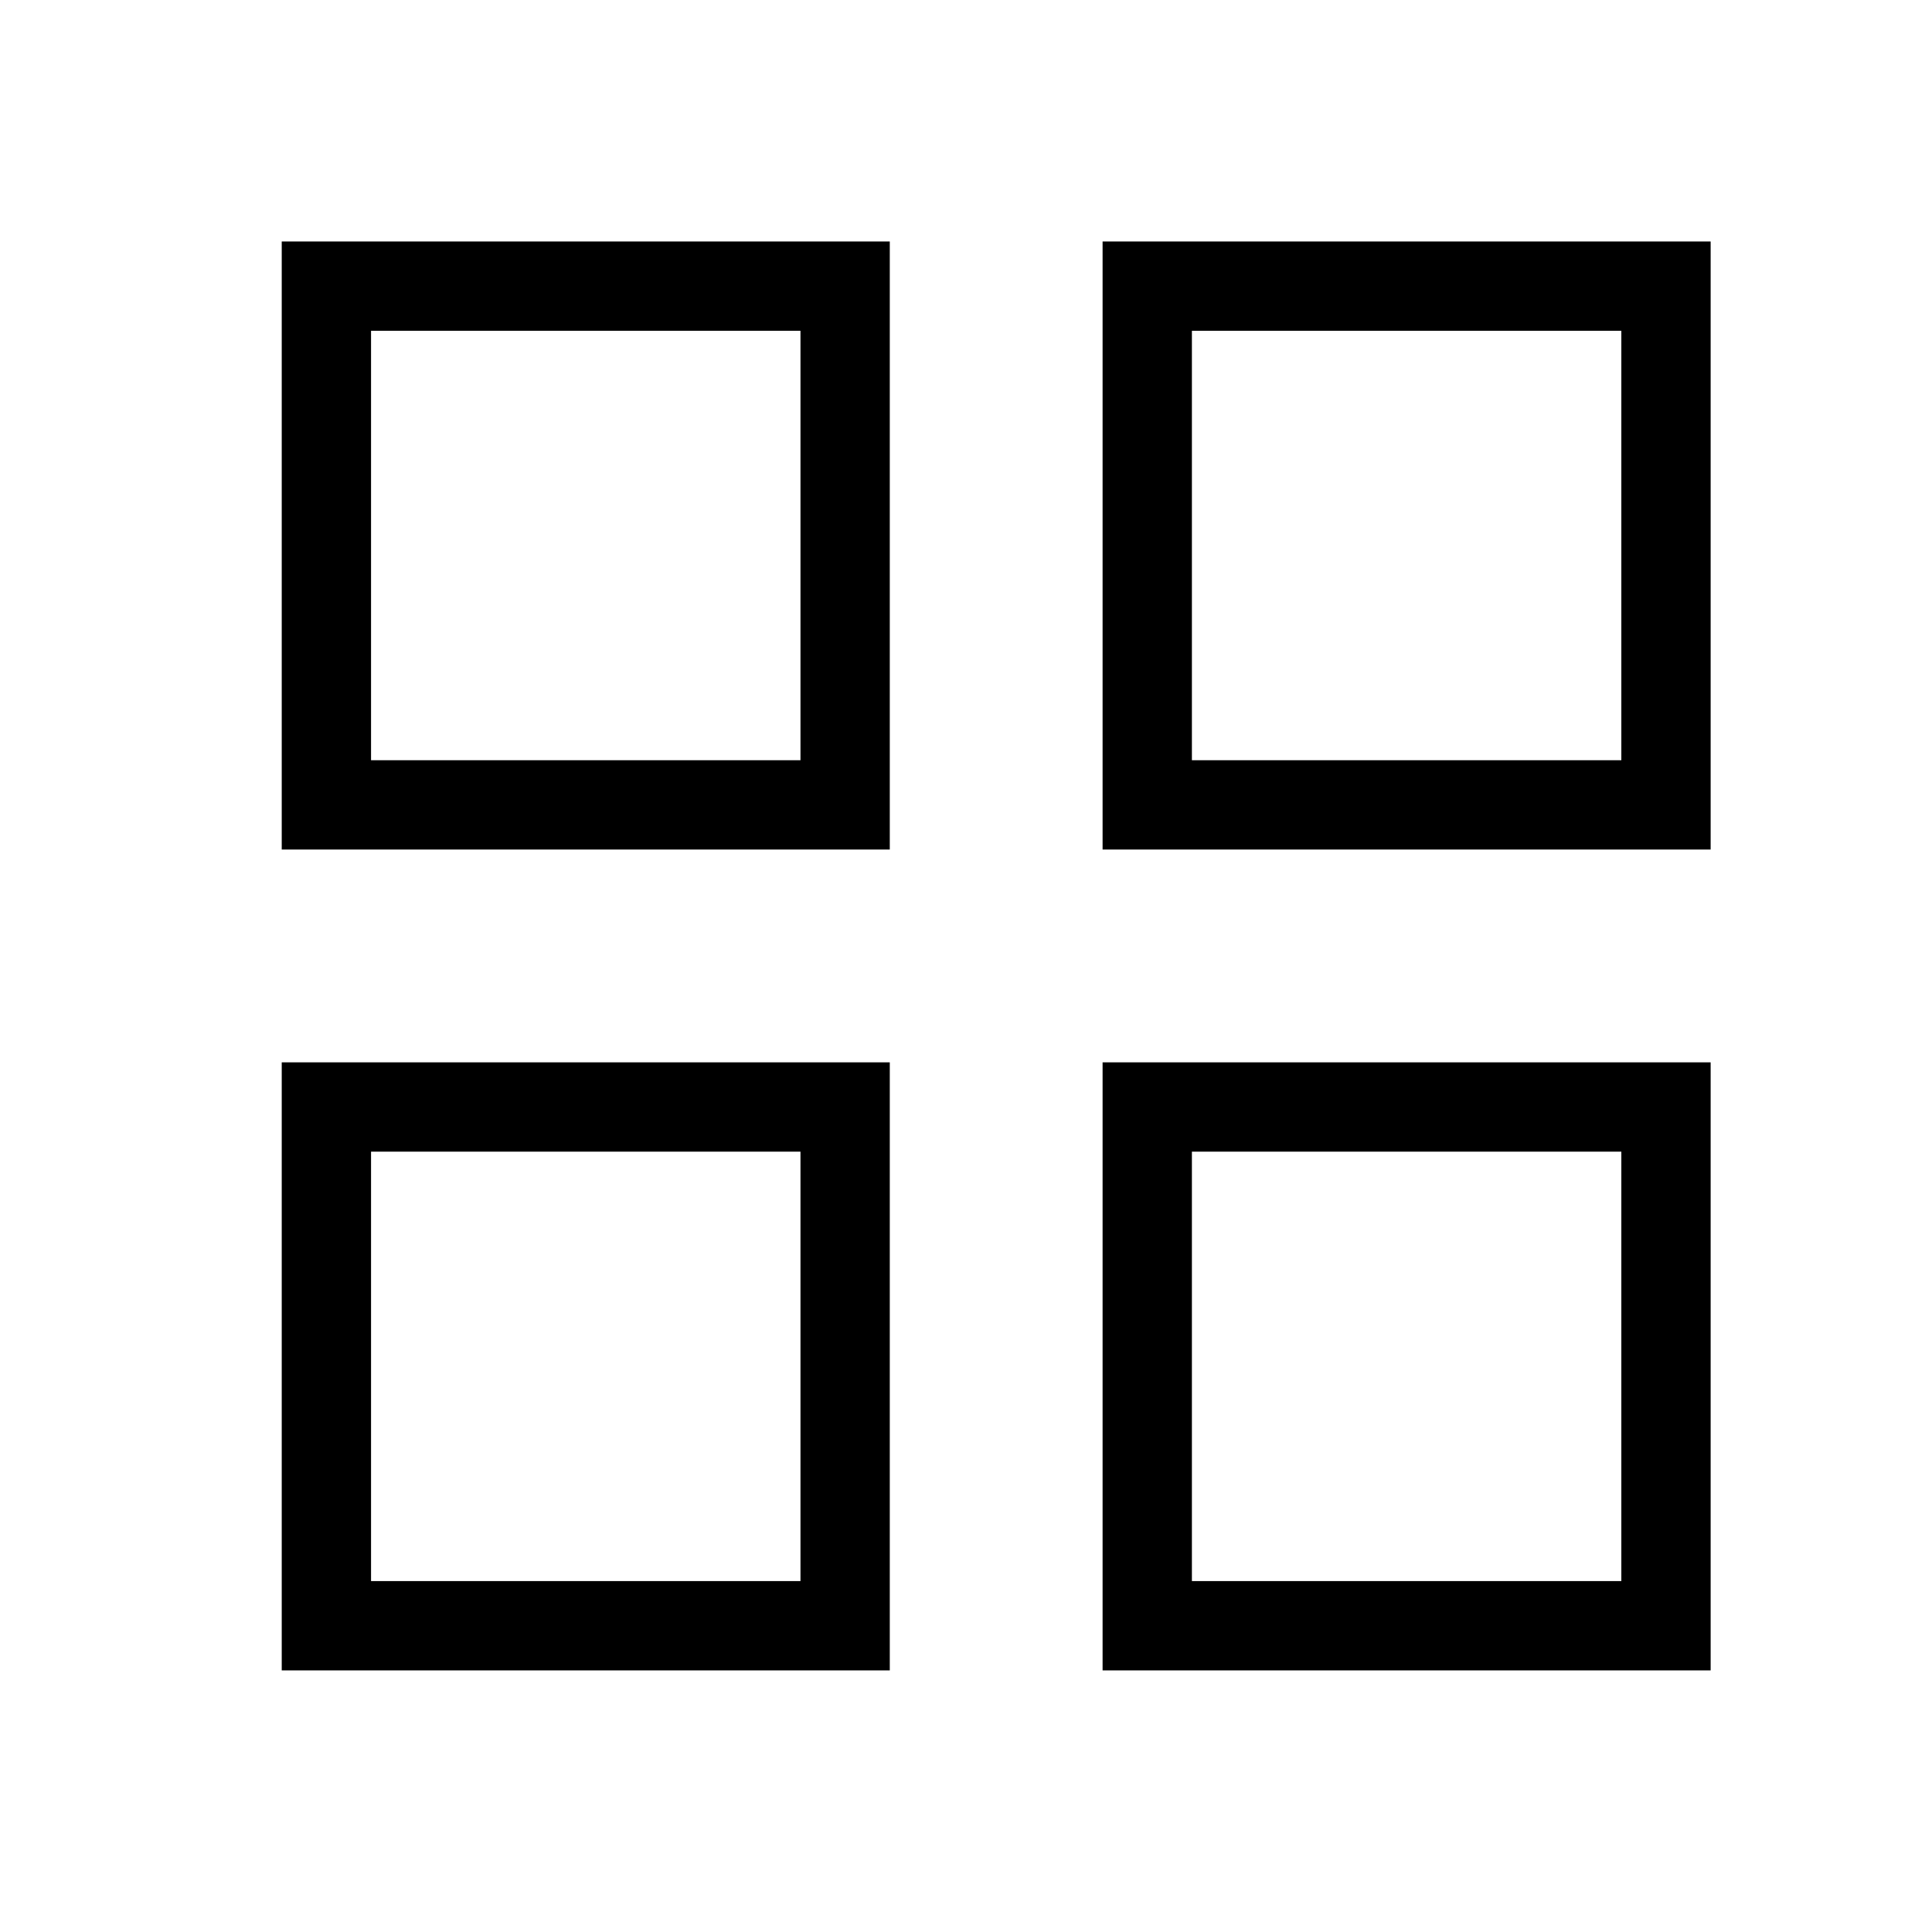 <svg width="48" height="48" viewBox="0 0 48 48" fill="none" xmlns="http://www.w3.org/2000/svg">
<rect x="8.109" y="7.109" width="12.888" height="12.888" stroke="black" stroke-width="2.219"/>
<rect x="8.109" y="27.503" width="12.888" height="12.888" stroke="black" stroke-width="2.219"/>
<rect x="28.503" y="7.109" width="12.888" height="12.888" stroke="black" stroke-width="2.219"/>
<rect x="28.503" y="27.503" width="12.888" height="12.888" stroke="black" stroke-width="2.219"/>
</svg>
